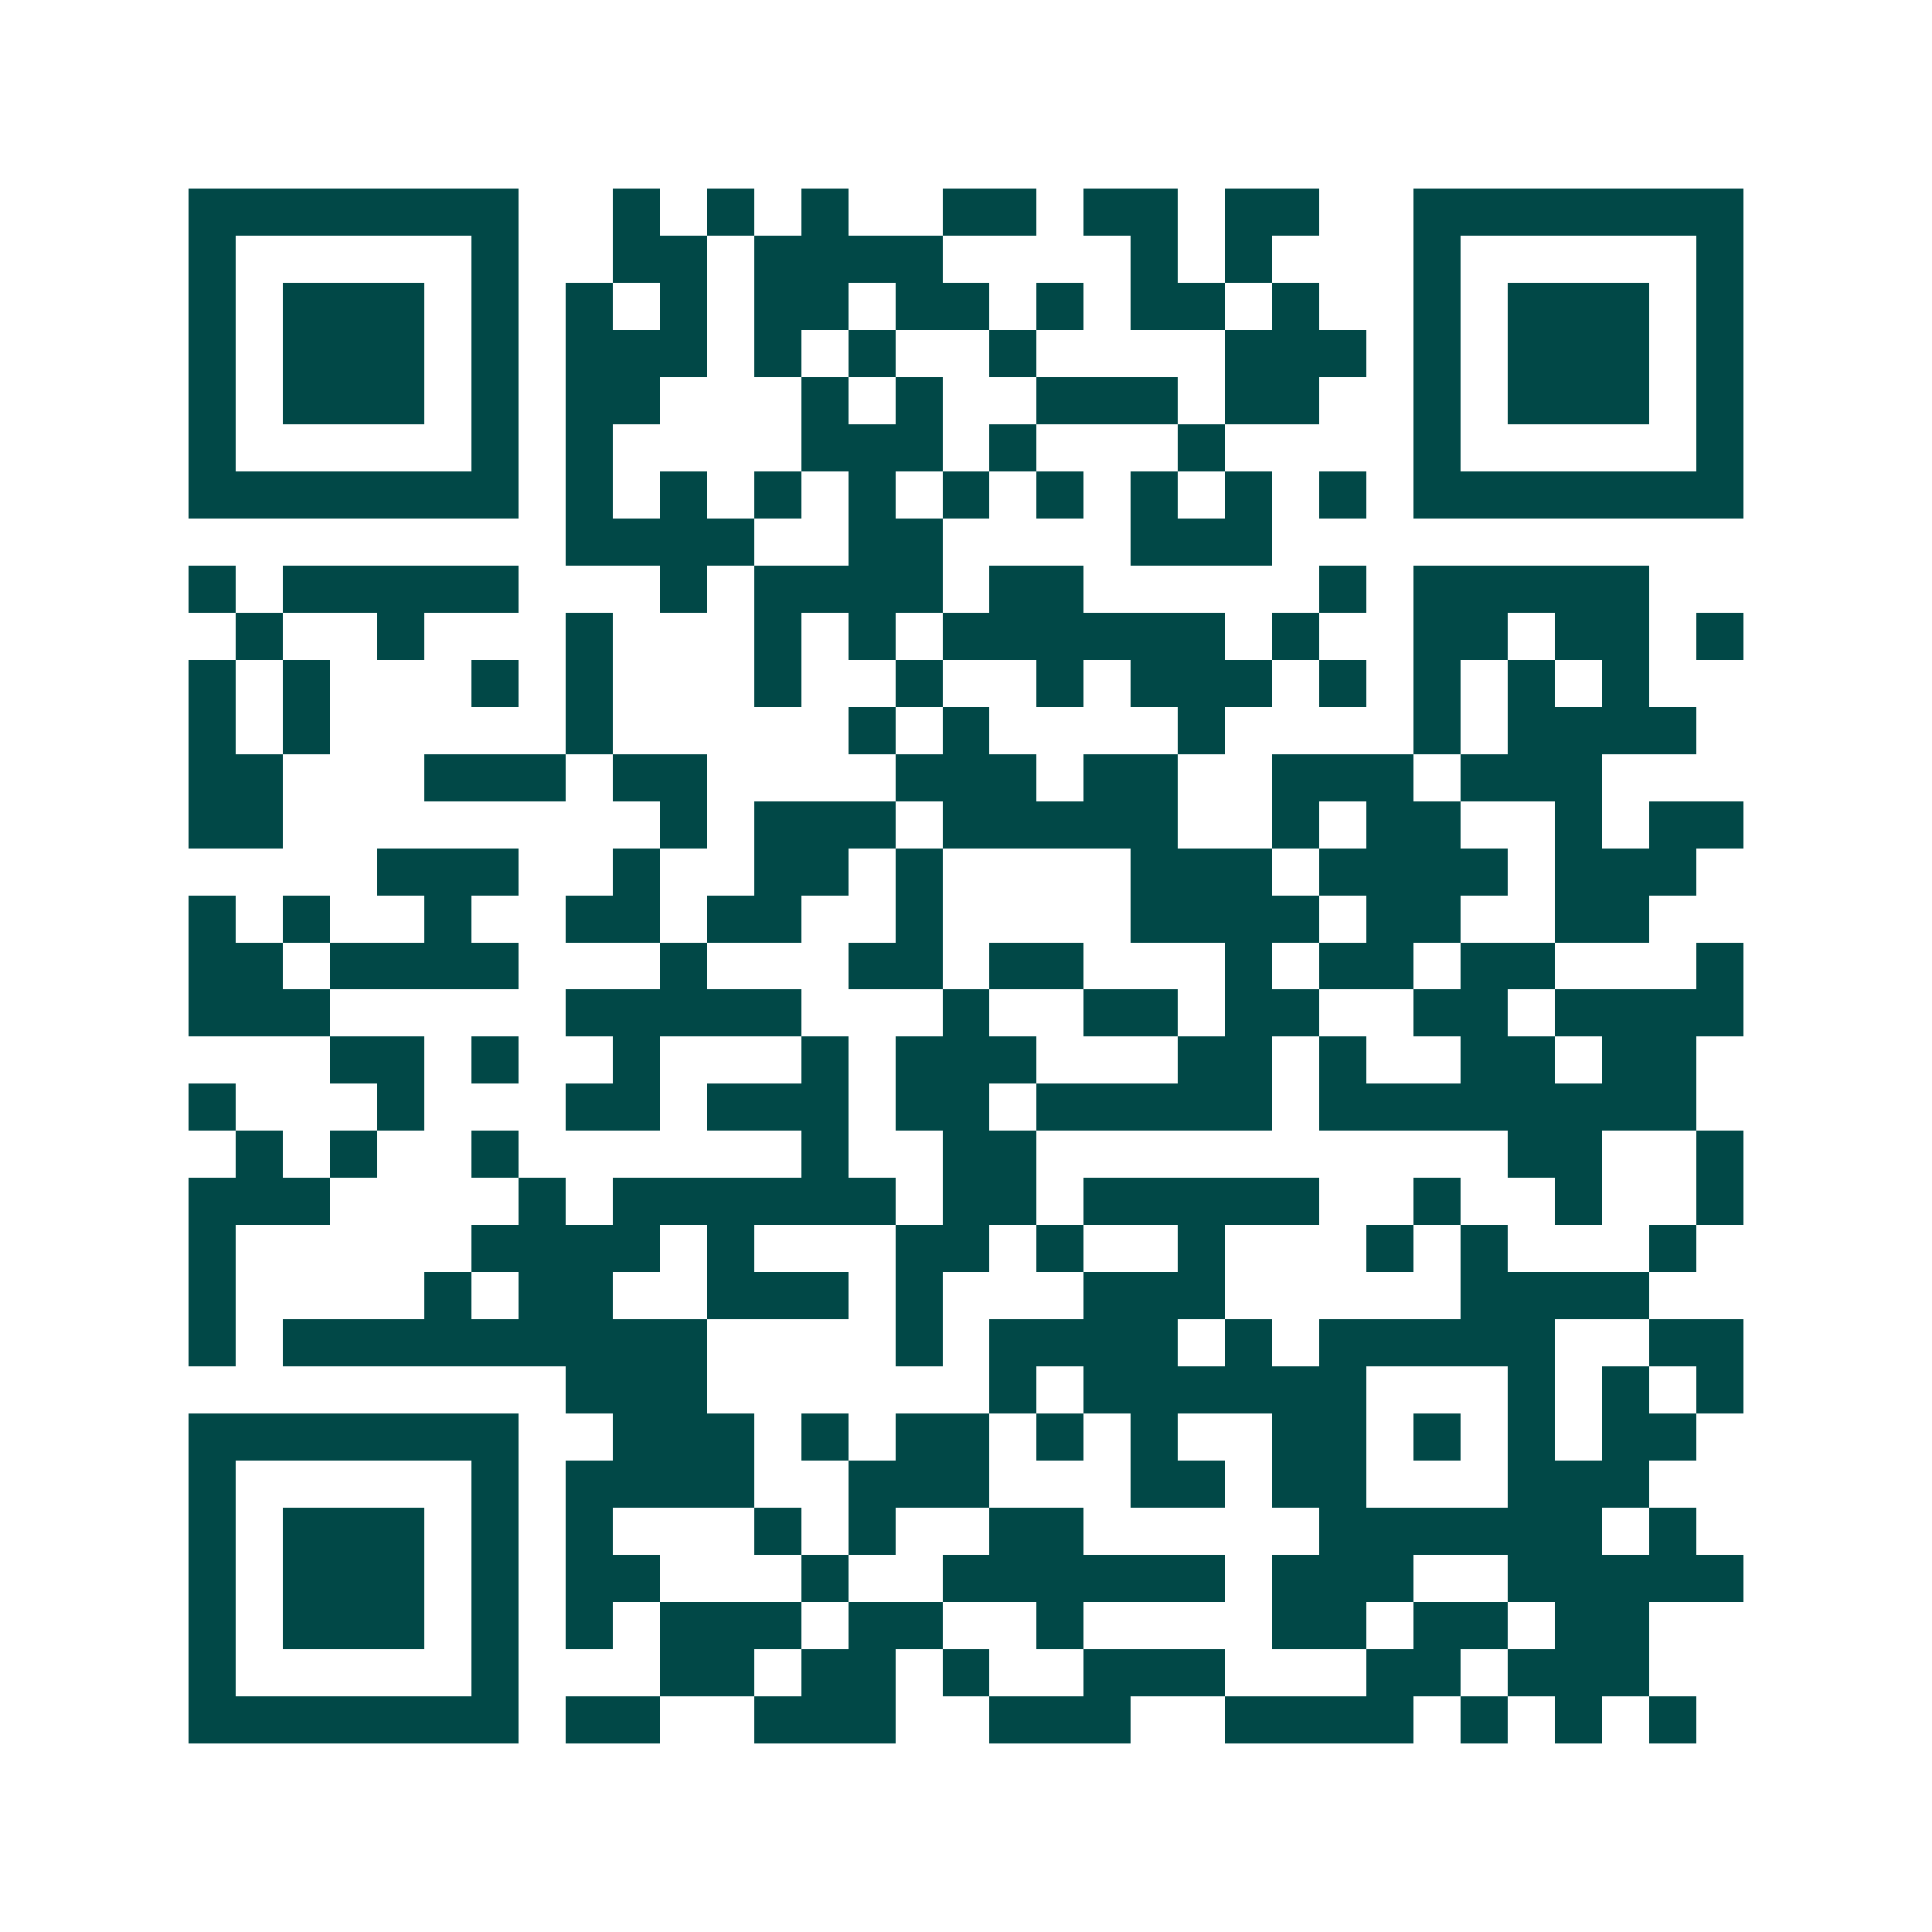 <svg xmlns="http://www.w3.org/2000/svg" width="200" height="200" viewBox="0 0 41 41" shape-rendering="crispEdges"><path fill="#ffffff" d="M0 0h41v41H0z"/><path stroke="#014847" d="M4 4.5h7m2 0h1m1 0h1m1 0h1m2 0h2m1 0h2m1 0h2m2 0h7M4 5.5h1m5 0h1m2 0h2m1 0h4m4 0h1m1 0h1m3 0h1m5 0h1M4 6.5h1m1 0h3m1 0h1m1 0h1m1 0h1m1 0h2m1 0h2m1 0h1m1 0h2m1 0h1m2 0h1m1 0h3m1 0h1M4 7.5h1m1 0h3m1 0h1m1 0h3m1 0h1m1 0h1m2 0h1m4 0h3m1 0h1m1 0h3m1 0h1M4 8.5h1m1 0h3m1 0h1m1 0h2m3 0h1m1 0h1m2 0h3m1 0h2m2 0h1m1 0h3m1 0h1M4 9.5h1m5 0h1m1 0h1m4 0h3m1 0h1m3 0h1m4 0h1m5 0h1M4 10.5h7m1 0h1m1 0h1m1 0h1m1 0h1m1 0h1m1 0h1m1 0h1m1 0h1m1 0h1m1 0h7M12 11.5h4m2 0h2m4 0h3M4 12.5h1m1 0h5m3 0h1m1 0h4m1 0h2m5 0h1m1 0h5M5 13.5h1m2 0h1m3 0h1m3 0h1m1 0h1m1 0h6m1 0h1m2 0h2m1 0h2m1 0h1M4 14.5h1m1 0h1m3 0h1m1 0h1m3 0h1m2 0h1m2 0h1m1 0h3m1 0h1m1 0h1m1 0h1m1 0h1M4 15.5h1m1 0h1m5 0h1m5 0h1m1 0h1m4 0h1m4 0h1m1 0h4M4 16.5h2m3 0h3m1 0h2m4 0h3m1 0h2m2 0h3m1 0h3M4 17.5h2m8 0h1m1 0h3m1 0h5m2 0h1m1 0h2m2 0h1m1 0h2M8 18.5h3m2 0h1m2 0h2m1 0h1m4 0h3m1 0h4m1 0h3M4 19.5h1m1 0h1m2 0h1m2 0h2m1 0h2m2 0h1m4 0h4m1 0h2m2 0h2M4 20.5h2m1 0h4m3 0h1m3 0h2m1 0h2m3 0h1m1 0h2m1 0h2m3 0h1M4 21.5h3m5 0h5m3 0h1m2 0h2m1 0h2m2 0h2m1 0h4M7 22.5h2m1 0h1m2 0h1m3 0h1m1 0h3m3 0h2m1 0h1m2 0h2m1 0h2M4 23.5h1m3 0h1m3 0h2m1 0h3m1 0h2m1 0h5m1 0h8M5 24.5h1m1 0h1m2 0h1m6 0h1m2 0h2m10 0h2m2 0h1M4 25.5h3m4 0h1m1 0h6m1 0h2m1 0h5m2 0h1m2 0h1m2 0h1M4 26.5h1m5 0h4m1 0h1m3 0h2m1 0h1m2 0h1m3 0h1m1 0h1m3 0h1M4 27.5h1m4 0h1m1 0h2m2 0h3m1 0h1m3 0h3m5 0h4M4 28.5h1m1 0h9m4 0h1m1 0h4m1 0h1m1 0h5m2 0h2M12 29.5h3m6 0h1m1 0h6m3 0h1m1 0h1m1 0h1M4 30.5h7m2 0h3m1 0h1m1 0h2m1 0h1m1 0h1m2 0h2m1 0h1m1 0h1m1 0h2M4 31.5h1m5 0h1m1 0h4m2 0h3m3 0h2m1 0h2m3 0h3M4 32.5h1m1 0h3m1 0h1m1 0h1m3 0h1m1 0h1m2 0h2m5 0h6m1 0h1M4 33.5h1m1 0h3m1 0h1m1 0h2m3 0h1m2 0h6m1 0h3m2 0h5M4 34.5h1m1 0h3m1 0h1m1 0h1m1 0h3m1 0h2m2 0h1m4 0h2m1 0h2m1 0h2M4 35.5h1m5 0h1m3 0h2m1 0h2m1 0h1m2 0h3m3 0h2m1 0h3M4 36.5h7m1 0h2m2 0h3m2 0h3m2 0h4m1 0h1m1 0h1m1 0h1"/></svg>
